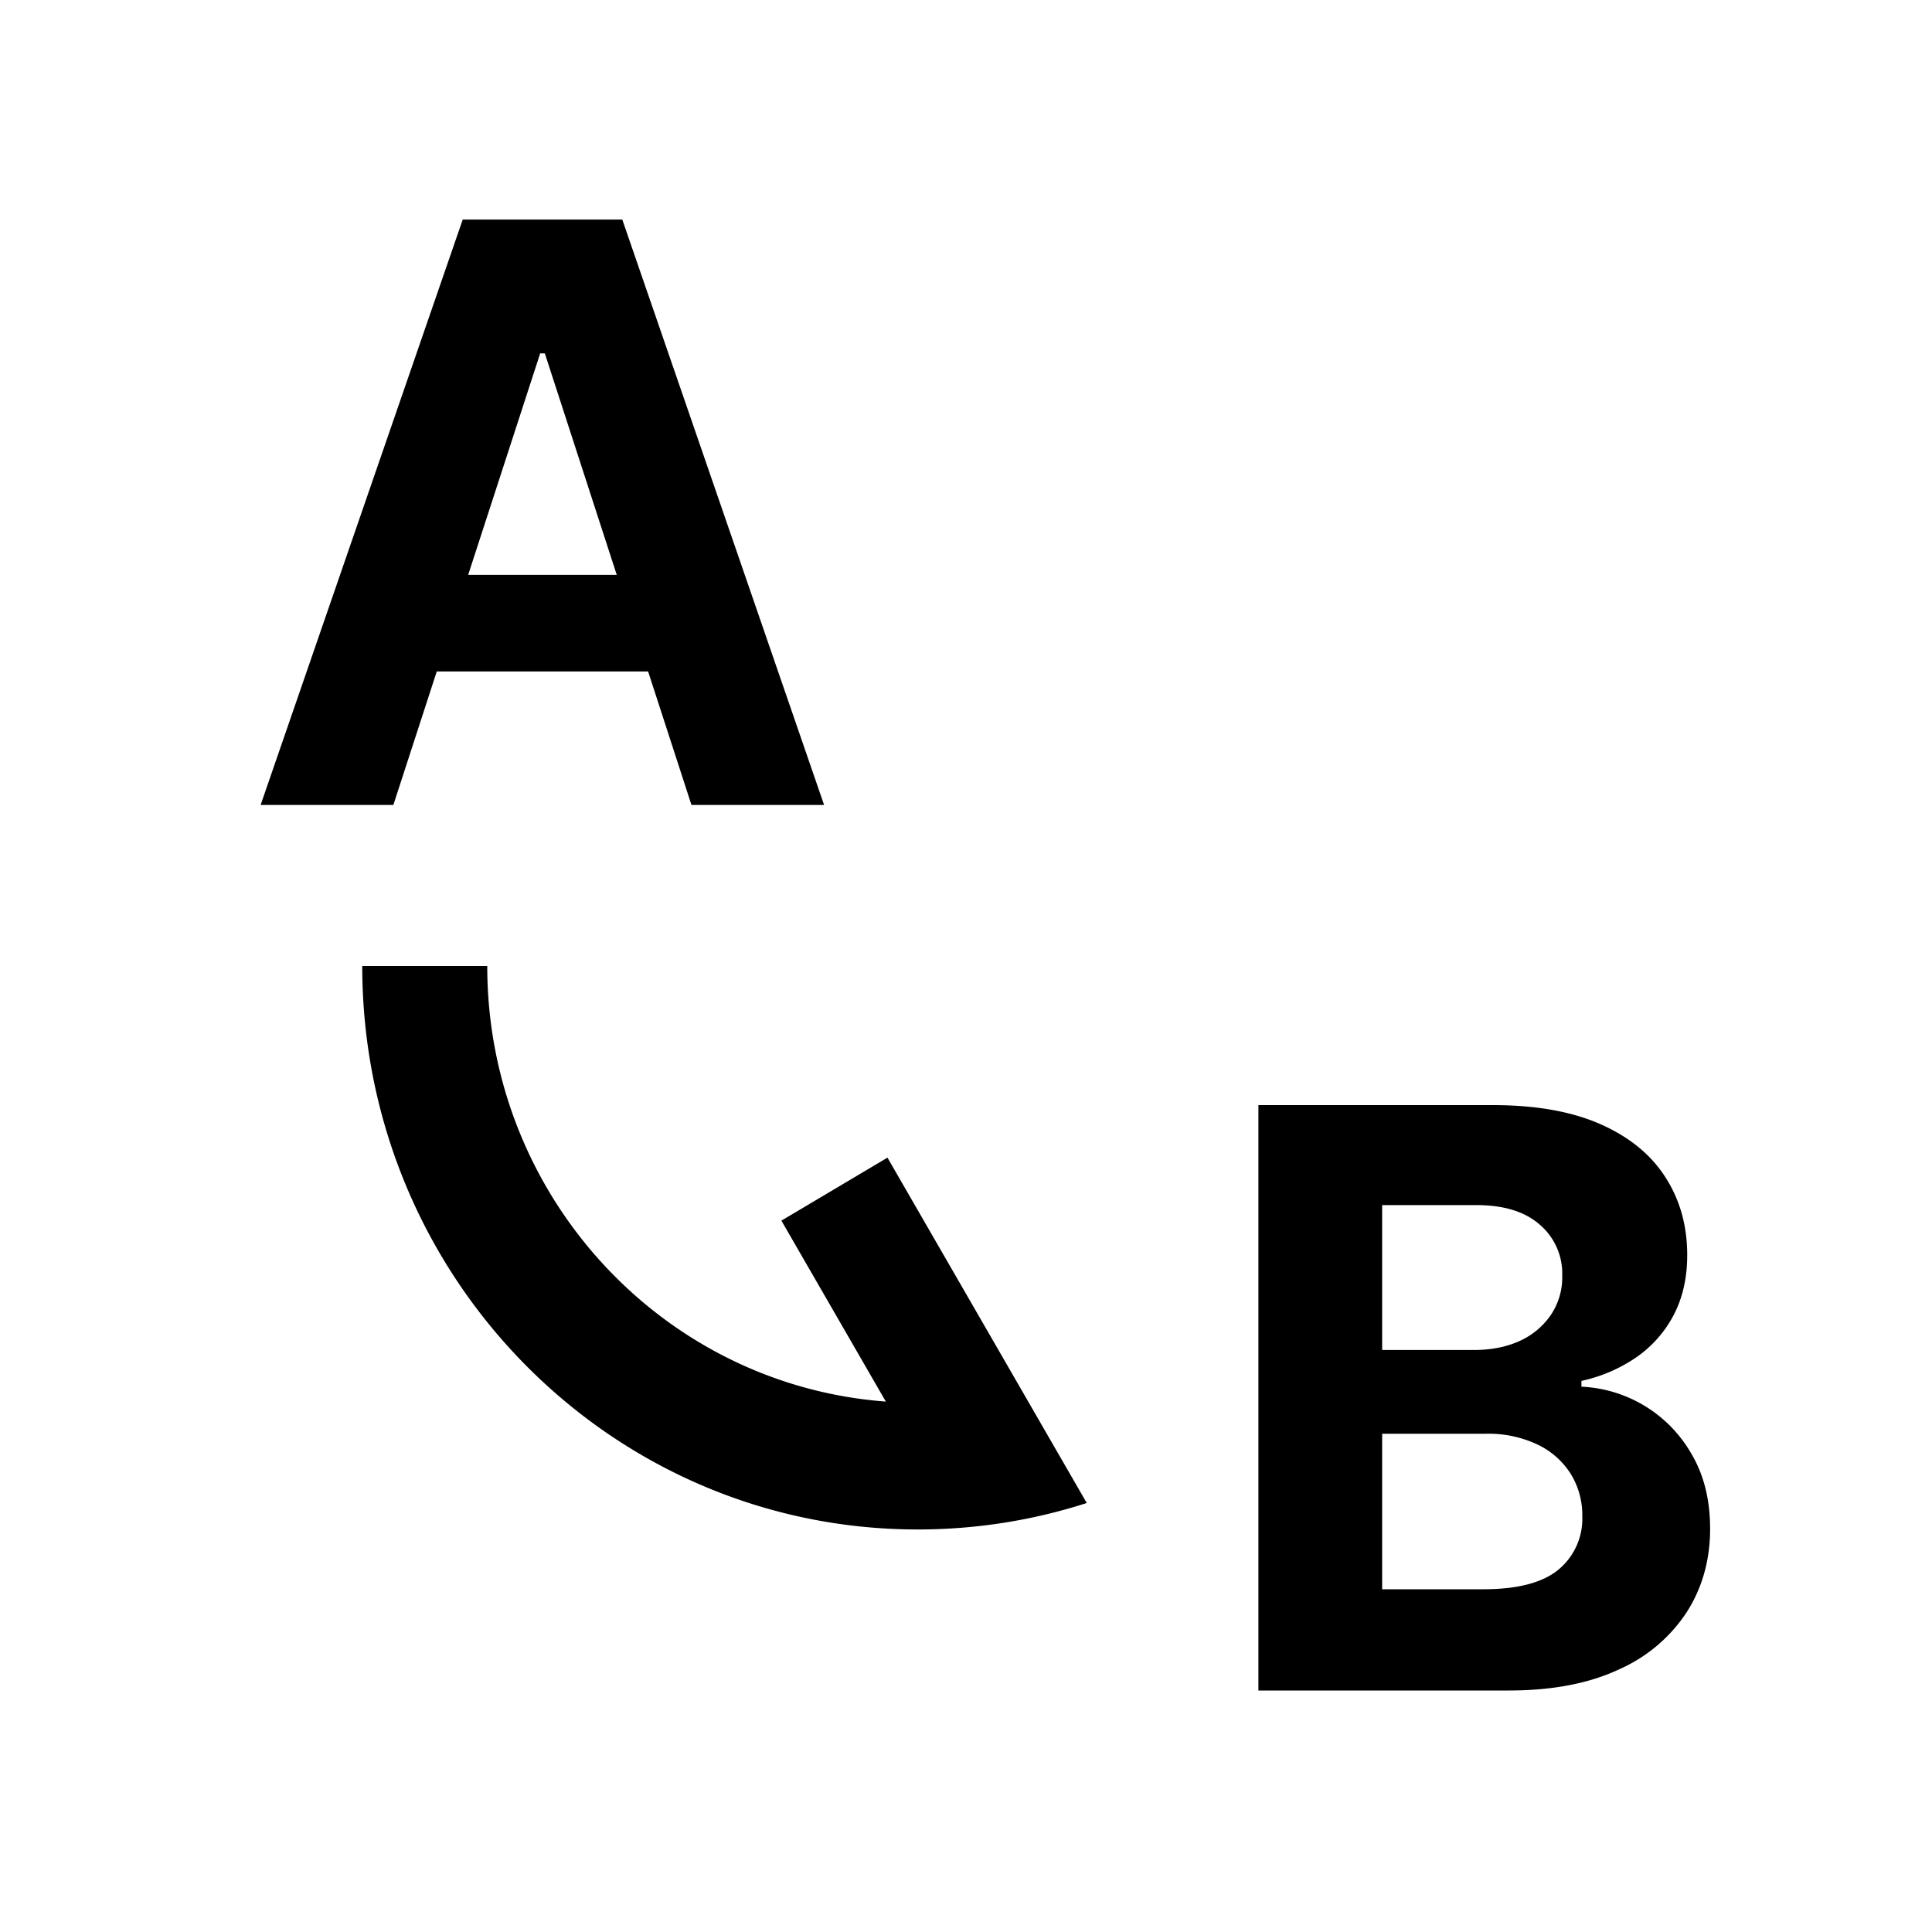 <svg width="20" height="20" fill="none" xmlns="http://www.w3.org/2000/svg"><path d="M4.071 8.333H2.698l2.092-6.06h1.652l2.089 6.06H7.158L5.64 3.658h-.048l-1.52 4.675Zm-.085-2.382h3.243v1H3.986v-1ZM13.027 17.5v-6.06h2.426c.446 0 .818.066 1.116.198.298.132.522.315.672.55.15.233.225.501.225.805 0 .237-.048.445-.142.624a1.226 1.226 0 0 1-.391.438 1.604 1.604 0 0 1-.562.24v.06a1.383 1.383 0 0 1 1.142.701c.126.215.19.471.19.769 0 .322-.08.609-.24.861a1.62 1.62 0 0 1-.702.595c-.31.146-.691.219-1.145.219h-2.59Zm1.281-1.048h1.045c.357 0 .617-.068.781-.204a.684.684 0 0 0 .246-.55.814.814 0 0 0-.122-.444.824.824 0 0 0-.346-.302 1.186 1.186 0 0 0-.53-.11h-1.074v1.61Zm0-2.477h.95c.176 0 .332-.03.468-.091a.779.779 0 0 0 .325-.267.694.694 0 0 0 .121-.41.665.665 0 0 0-.233-.53c-.154-.135-.373-.202-.657-.202h-.974v1.5ZM3.75 10c0 3.222 2.575 5.833 5.75 5.833.61 0 1.198-.096 1.75-.274l-2.063-3.575-1.098.652 1.081 1.873C6.863 14.337 5.044 12.384 5.044 10H3.75Z" fill="#000"/></svg>